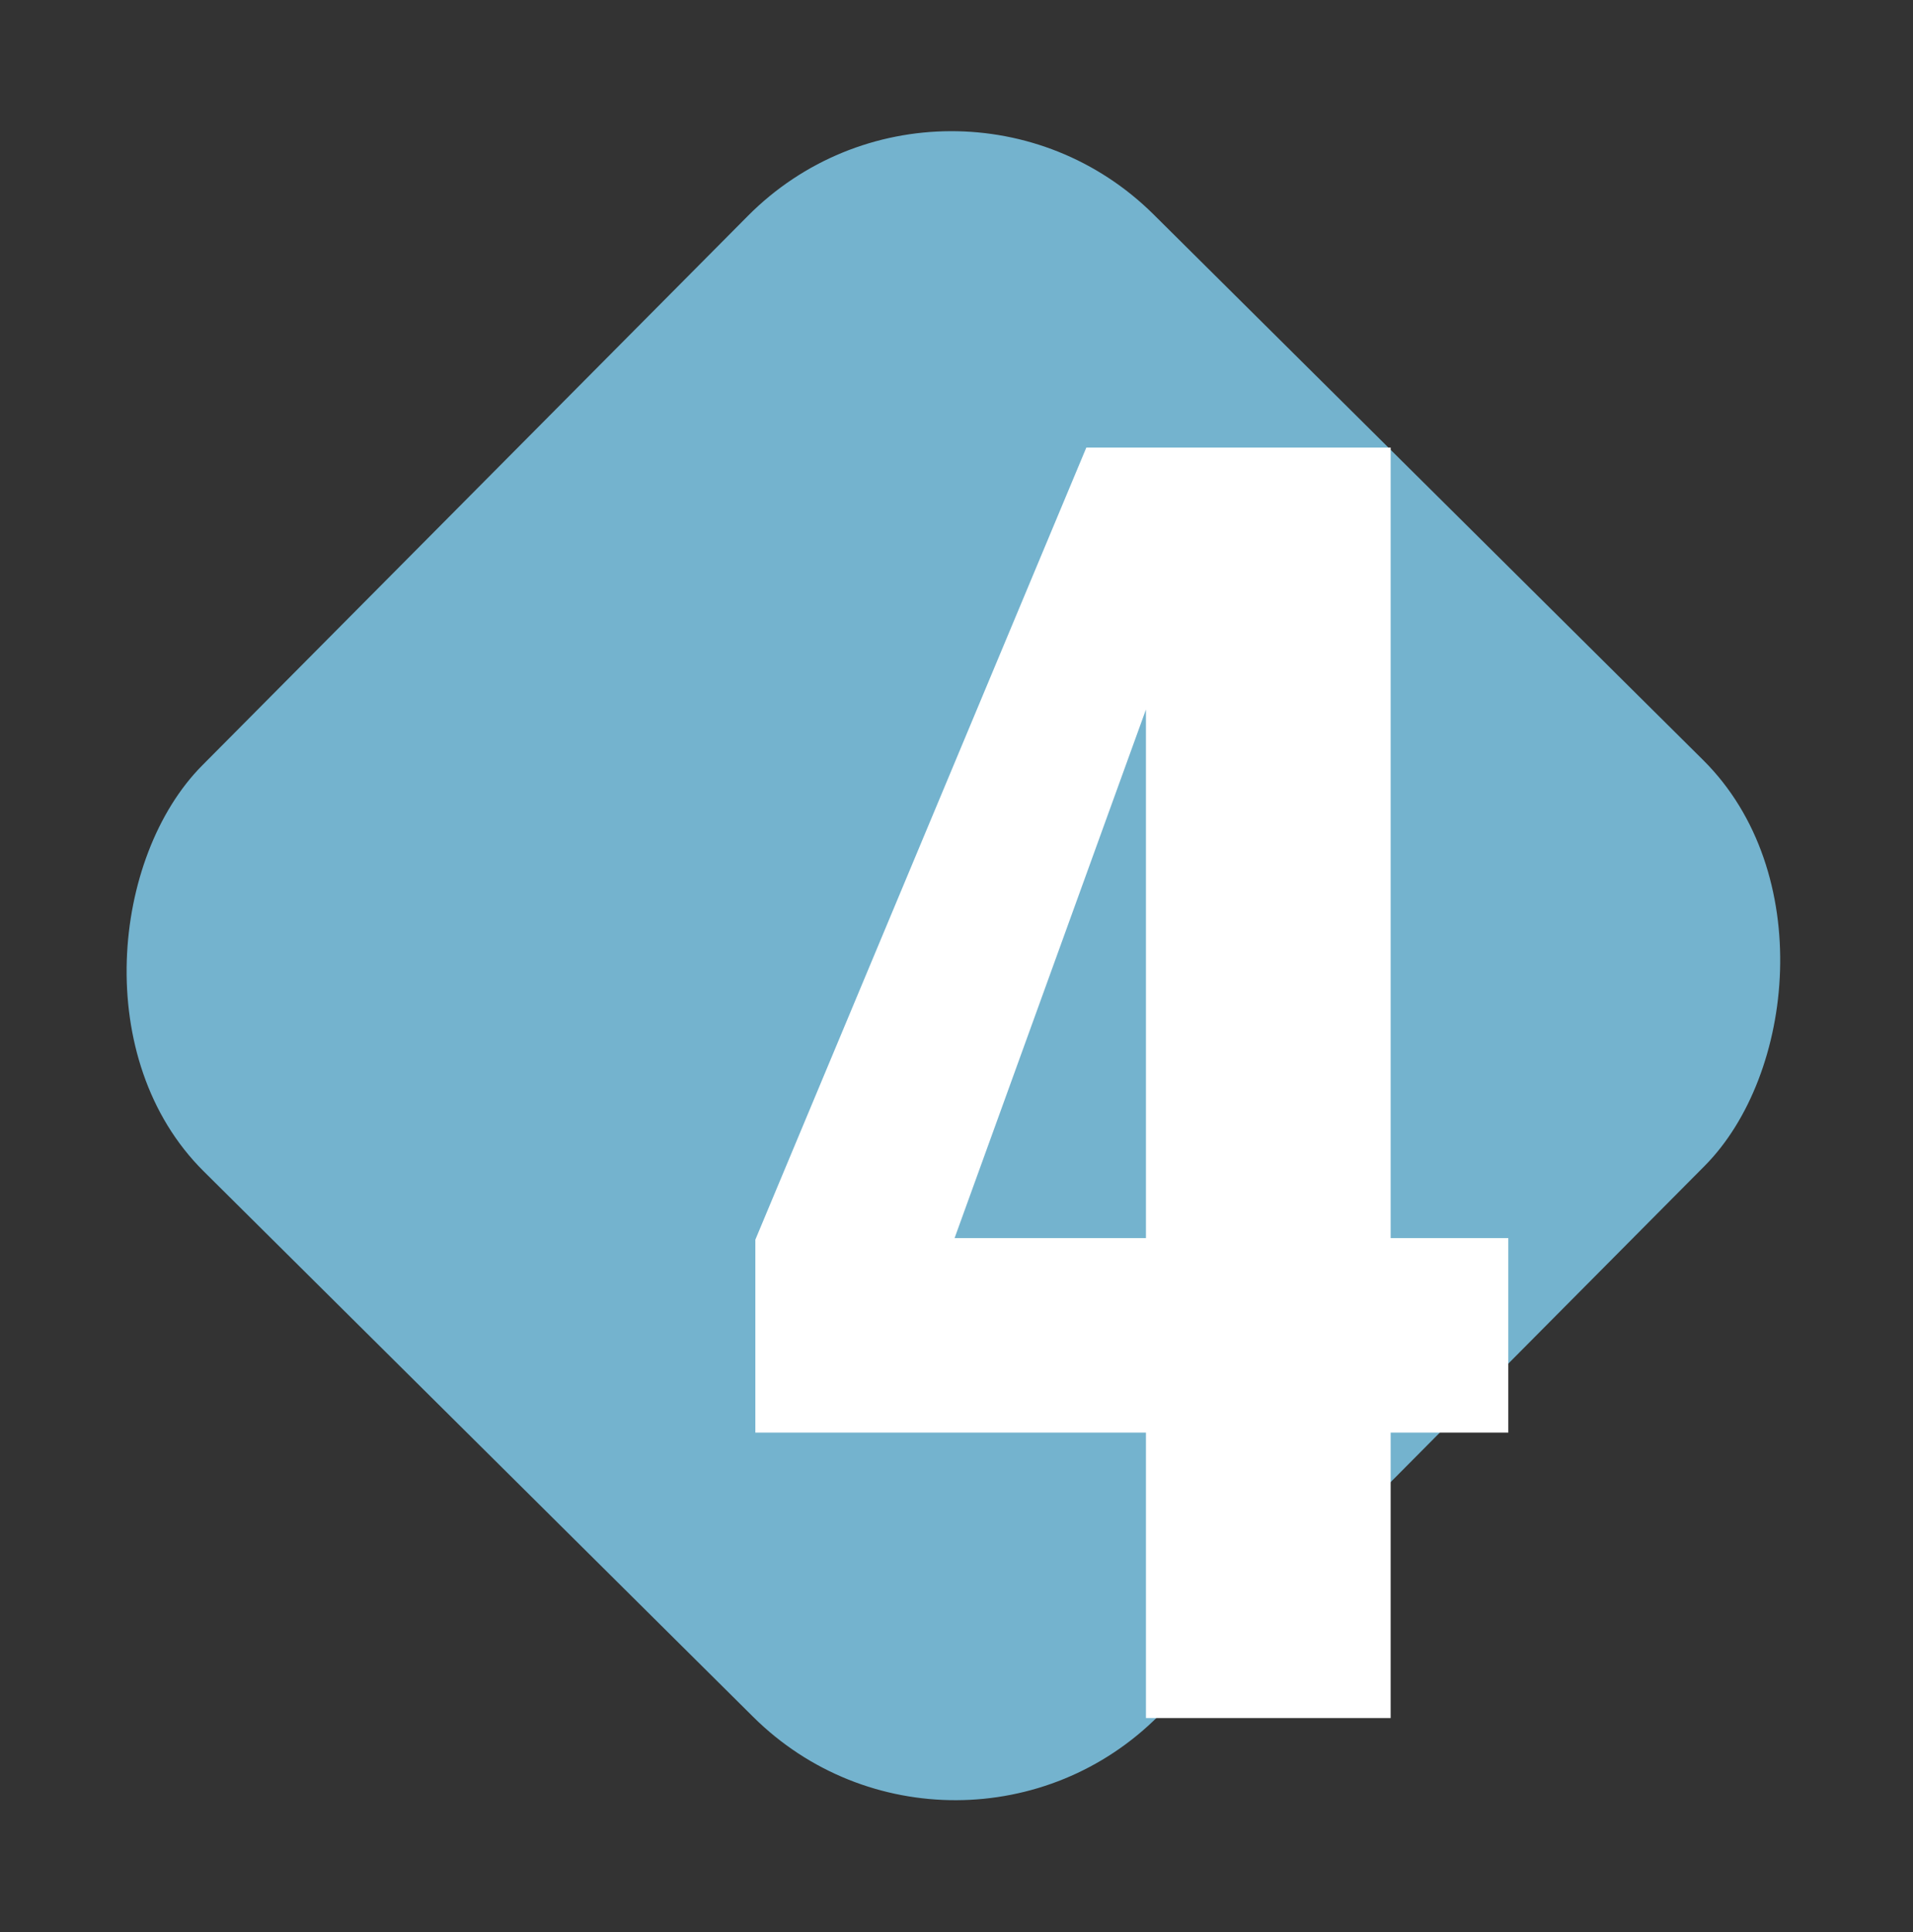 <?xml version="1.0" encoding="UTF-8"?> <svg xmlns="http://www.w3.org/2000/svg" width="100" height="101" viewBox="0 0 100 101" fill="none"><rect x="0" y="0" width="100" height="101" fill="#333333" stroke="none"/><rect x="49.661" y="0.645" width="70.483" height="70.483" rx="15" transform="rotate(44.796 49.661 0.645)" fill="#74B3CE"></rect><path d="M59.903 89.817V74.893H39.485V64.807L56.787 23.397H72.695V64.725H78.845V74.893H72.695V89.817H59.903ZM49.899 64.725H59.903V37.091L49.899 64.725Z" fill="white"></path></svg> 